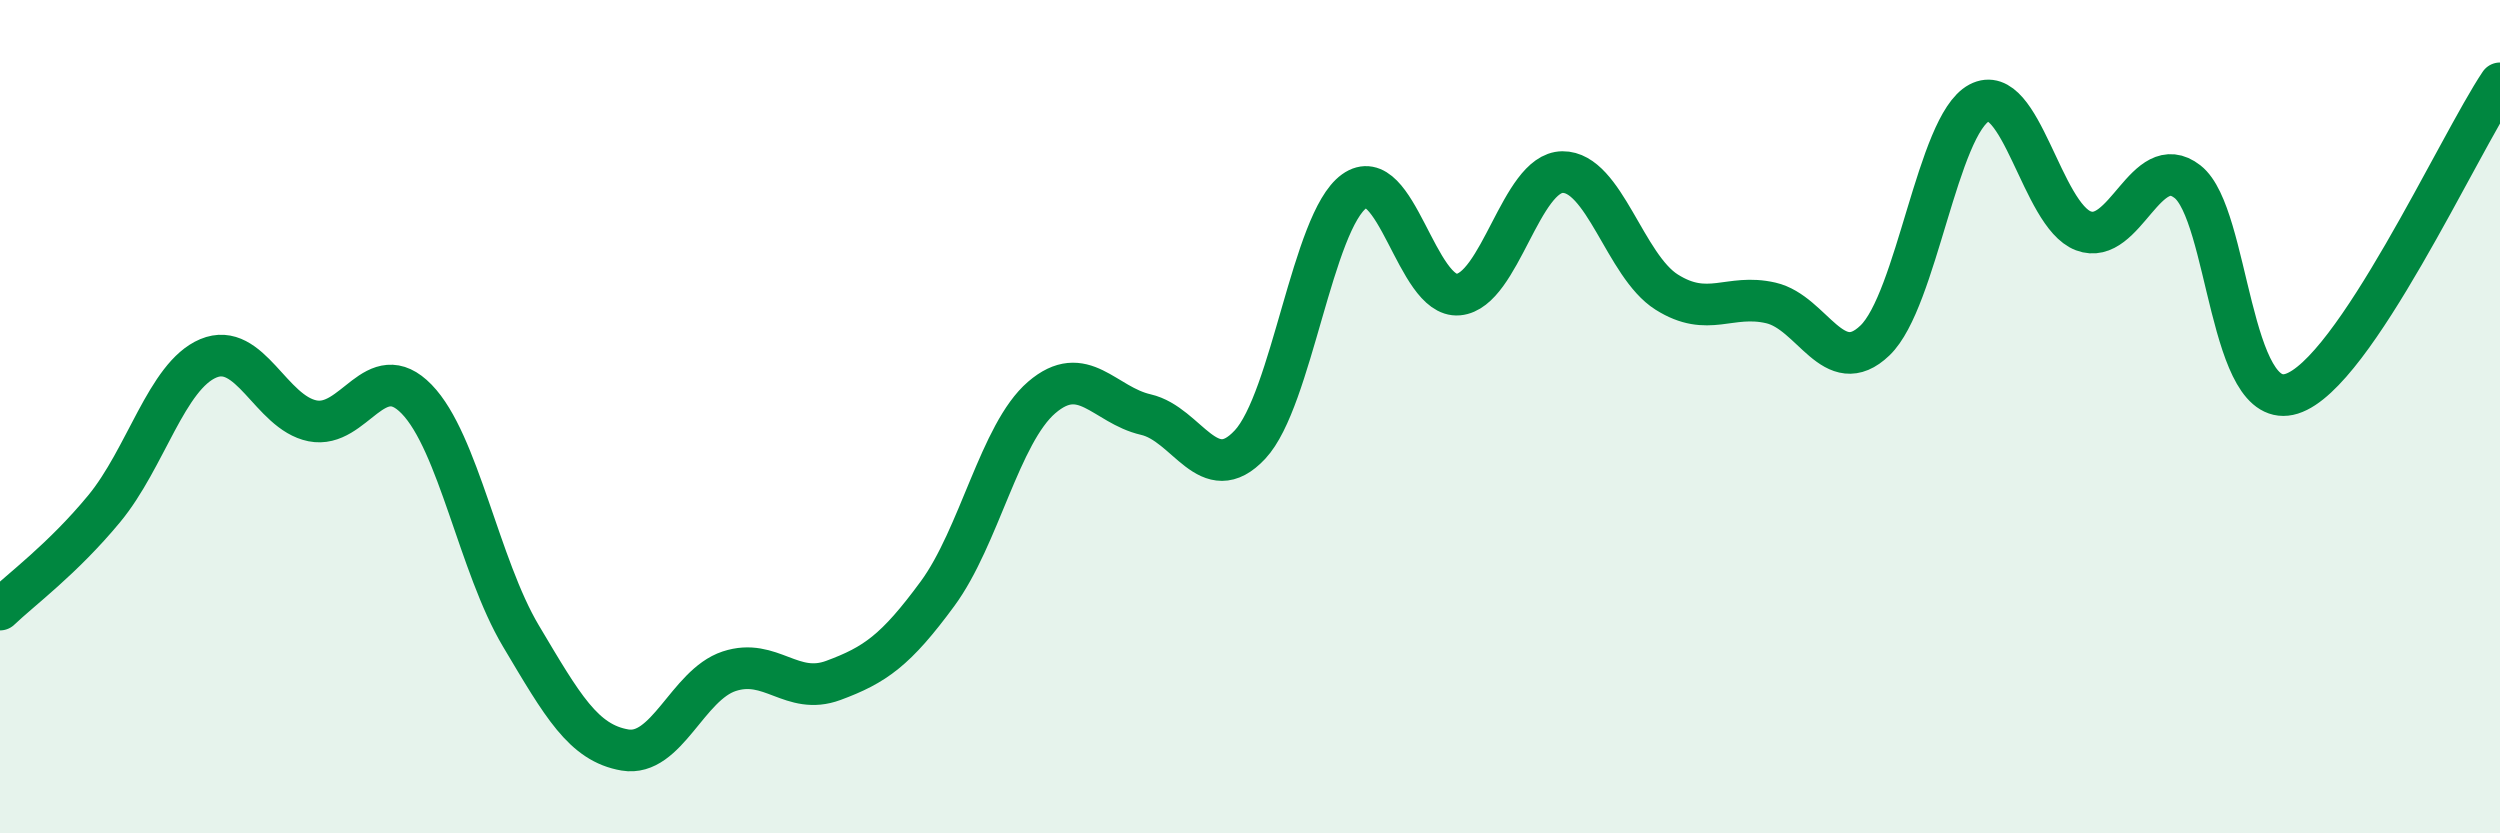 
    <svg width="60" height="20" viewBox="0 0 60 20" xmlns="http://www.w3.org/2000/svg">
      <path
        d="M 0,14.63 C 0.5,14.15 1.5,13.42 2.5,12.21 C 3.5,11 4,9.02 5,8.6 C 6,8.18 6.5,9.9 7.5,10.1 C 8.5,10.3 9,8.55 10,9.58 C 11,10.61 11.5,13.58 12.5,15.26 C 13.5,16.94 14,17.83 15,18 C 16,18.17 16.5,16.44 17.5,16.11 C 18.5,15.78 19,16.7 20,16.33 C 21,15.96 21.5,15.61 22.5,14.25 C 23.5,12.89 24,10.4 25,9.54 C 26,8.68 26.5,9.72 27.5,9.95 C 28.5,10.18 29,11.74 30,10.67 C 31,9.6 31.5,5.31 32.5,4.59 C 33.5,3.87 34,7.16 35,7.07 C 36,6.98 36.5,4.14 37.5,4.13 C 38.5,4.12 39,6.38 40,7.01 C 41,7.64 41.5,7.04 42.5,7.27 C 43.5,7.5 44,9.13 45,8.17 C 46,7.21 46.5,3 47.5,2.47 C 48.5,1.94 49,5.16 50,5.54 C 51,5.92 51.5,3.58 52.5,4.36 C 53.5,5.14 53.5,9.92 55,9.45 C 56.5,8.98 59,3.49 60,2L60 20L0 20Z"
        fill="#008740"
        opacity="0.1"
        stroke-linecap="round"
        stroke-linejoin="round"
      />
      <path
        d="M 0,14.63 C 0.5,14.15 1.5,13.42 2.5,12.21 C 3.5,11 4,9.02 5,8.6 C 6,8.18 6.5,9.9 7.5,10.1 C 8.5,10.3 9,8.55 10,9.58 C 11,10.61 11.5,13.58 12.5,15.26 C 13.5,16.94 14,17.83 15,18 C 16,18.17 16.5,16.44 17.5,16.11 C 18.5,15.78 19,16.7 20,16.33 C 21,15.96 21.5,15.61 22.5,14.25 C 23.5,12.89 24,10.4 25,9.54 C 26,8.68 26.5,9.72 27.5,9.95 C 28.5,10.18 29,11.74 30,10.67 C 31,9.6 31.5,5.31 32.5,4.59 C 33.5,3.87 34,7.16 35,7.07 C 36,6.98 36.5,4.14 37.5,4.13 C 38.5,4.12 39,6.38 40,7.01 C 41,7.64 41.5,7.04 42.5,7.27 C 43.5,7.5 44,9.13 45,8.17 C 46,7.21 46.5,3 47.5,2.47 C 48.5,1.94 49,5.16 50,5.54 C 51,5.92 51.5,3.58 52.5,4.36 C 53.5,5.14 53.5,9.92 55,9.45 C 56.5,8.98 59,3.49 60,2"
        stroke="#008740"
        stroke-width="1"
        fill="none"
        stroke-linecap="round"
        stroke-linejoin="round"
      />
    </svg>
  